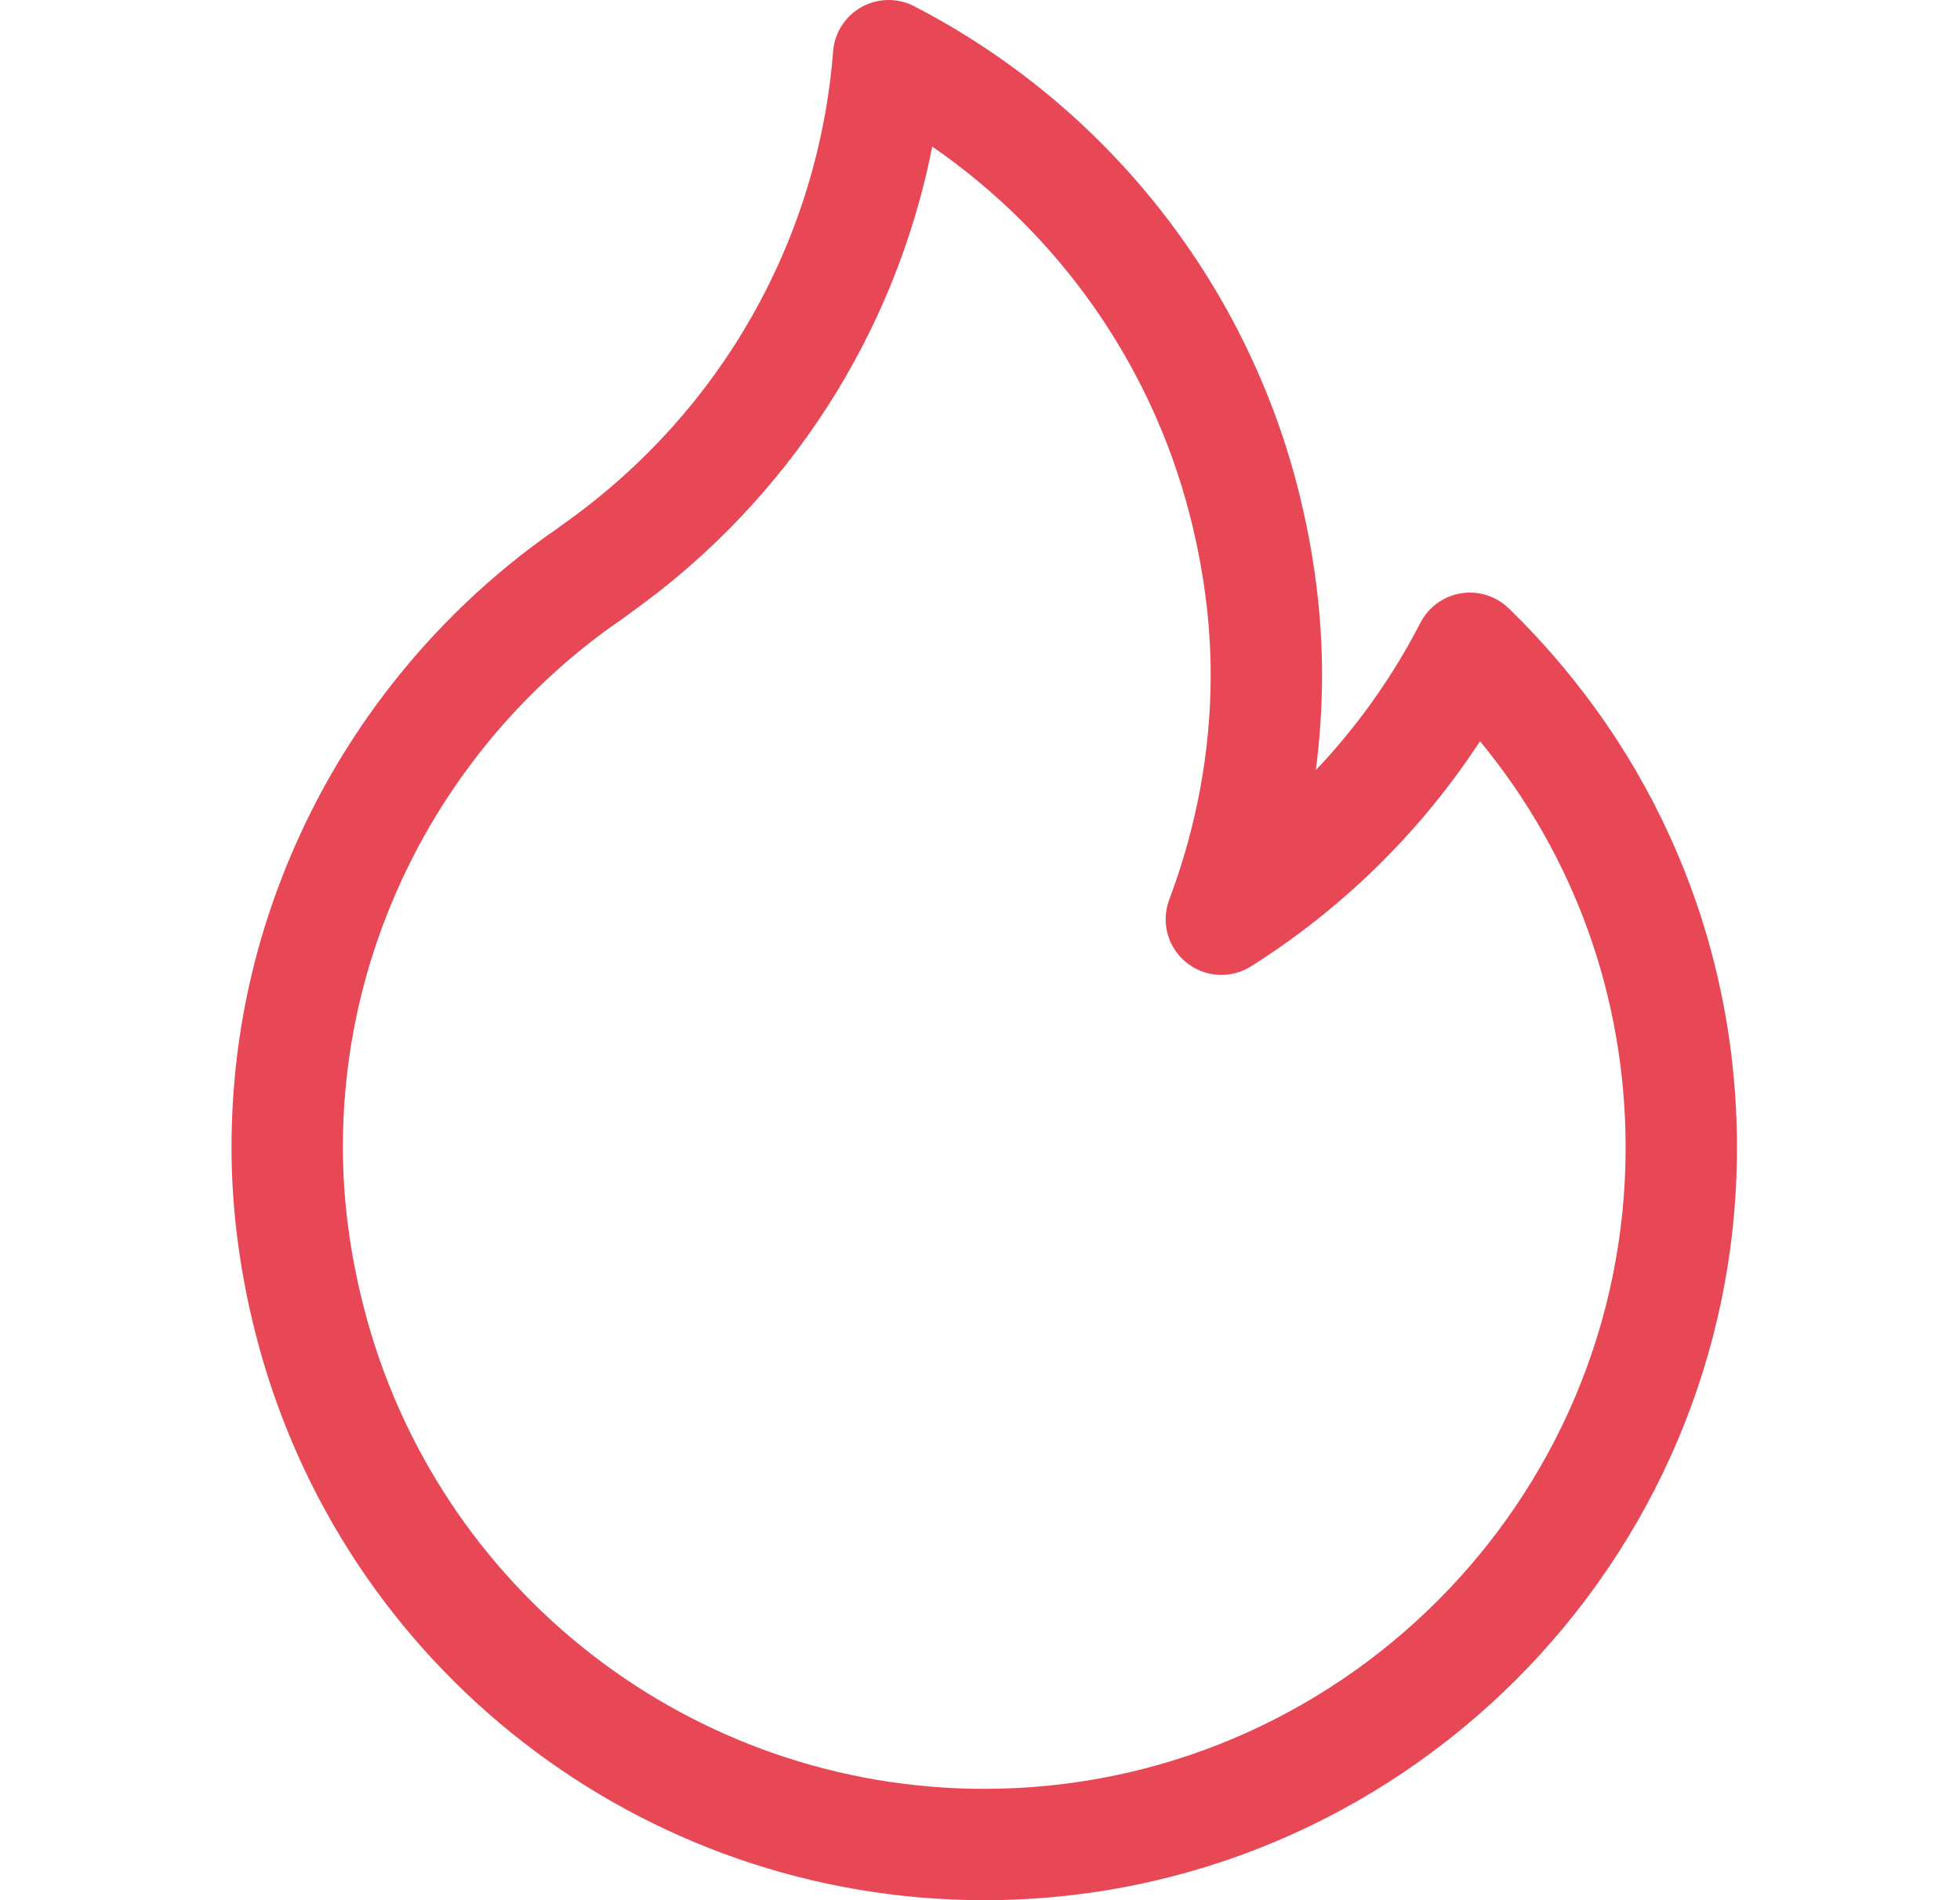 <svg width="33" height="32" viewBox="0 0 33 32" fill="none" xmlns="http://www.w3.org/2000/svg">
<g clip-path="url(#clip0_319_2257)">
<path d="M25.402 10.245C25.189 10.038 24.89 9.944 24.598 9.992C24.304 10.04 24.051 10.224 23.915 10.488C23.447 11.397 22.853 12.232 22.154 12.97C22.224 12.437 22.259 11.9 22.259 11.362C22.259 10.33 22.121 9.268 21.848 8.205C20.95 4.714 18.597 1.761 15.392 0.105C15.113 -0.04 14.78 -0.034 14.506 0.118C14.231 0.271 14.052 0.551 14.027 0.864C13.777 4.037 12.143 6.923 9.541 8.785C9.506 8.81 9.472 8.835 9.438 8.86C9.367 8.912 9.3 8.961 9.238 9.002C9.228 9.009 9.218 9.015 9.209 9.022C7.572 10.194 6.222 11.756 5.304 13.539C4.371 15.354 3.898 17.3 3.898 19.326C3.898 20.358 4.036 21.42 4.309 22.483C5.748 28.086 10.791 32 16.572 32C23.56 32 29.245 26.314 29.245 19.326C29.245 15.88 27.88 12.655 25.402 10.245ZM16.572 30.125C11.647 30.125 7.351 26.791 6.125 22.017C5.891 21.106 5.773 20.201 5.773 19.326C5.773 17.602 6.176 15.943 6.971 14.397C7.751 12.882 8.898 11.554 10.287 10.556C10.382 10.493 10.469 10.429 10.546 10.373C10.576 10.351 10.606 10.329 10.634 10.308C13.282 8.414 15.076 5.611 15.696 2.469C17.829 3.938 19.381 6.138 20.032 8.672C20.265 9.582 20.384 10.488 20.384 11.362C20.384 12.643 20.149 13.918 19.686 15.151C19.544 15.528 19.659 15.953 19.972 16.207C20.284 16.462 20.724 16.488 21.064 16.273C22.611 15.297 23.925 14.002 24.919 12.483C26.508 14.409 27.37 16.798 27.37 19.326C27.37 25.28 22.526 30.125 16.572 30.125Z" fill="#E84855"/>
</g>
<defs>
<clipPath id="clip0_319_2257">
<rect width="32" height="32" fill="white" transform="translate(0.571)"/>
</clipPath>
</defs>
</svg>
